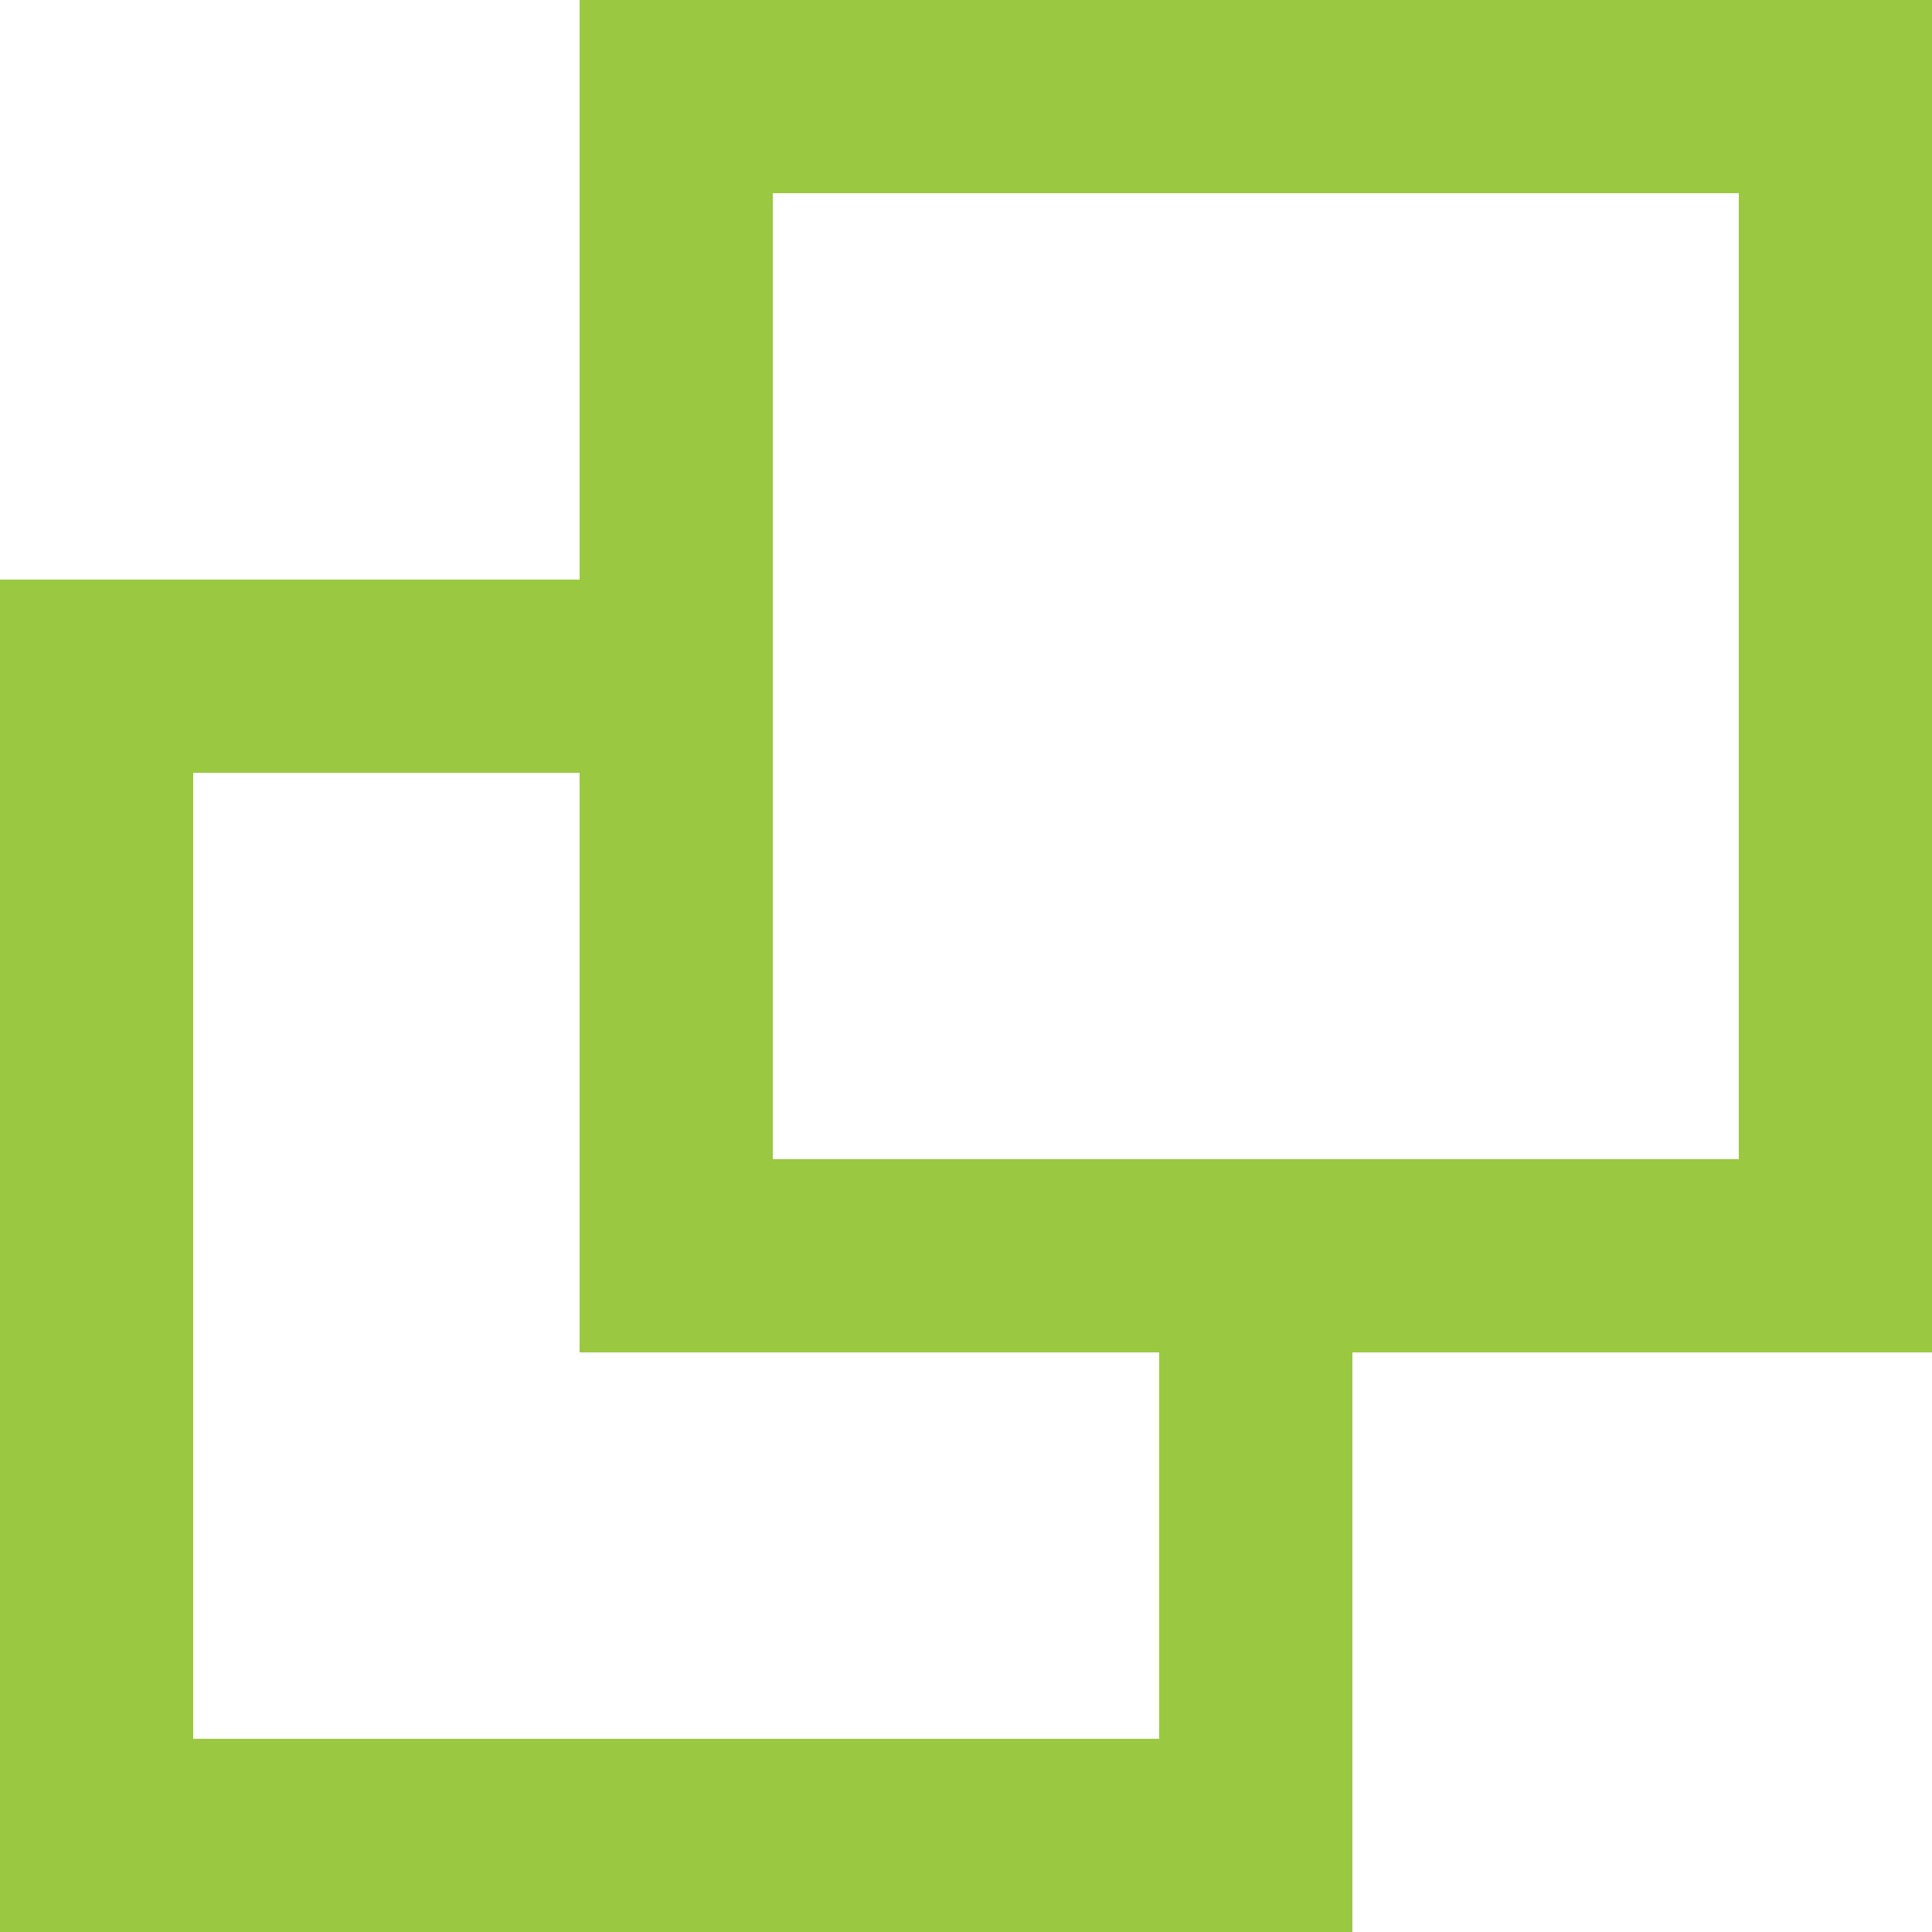 <svg xmlns="http://www.w3.org/2000/svg" viewBox="0 0 100 100"><defs><style>.a{fill:#9ac841;fill-rule:evenodd;}</style></defs><path class="a" d="M70,70v30H0V30H30V0h70V70ZM30,40H10V90H60V70H30ZM90,10H40V60H90Z"/></svg>
